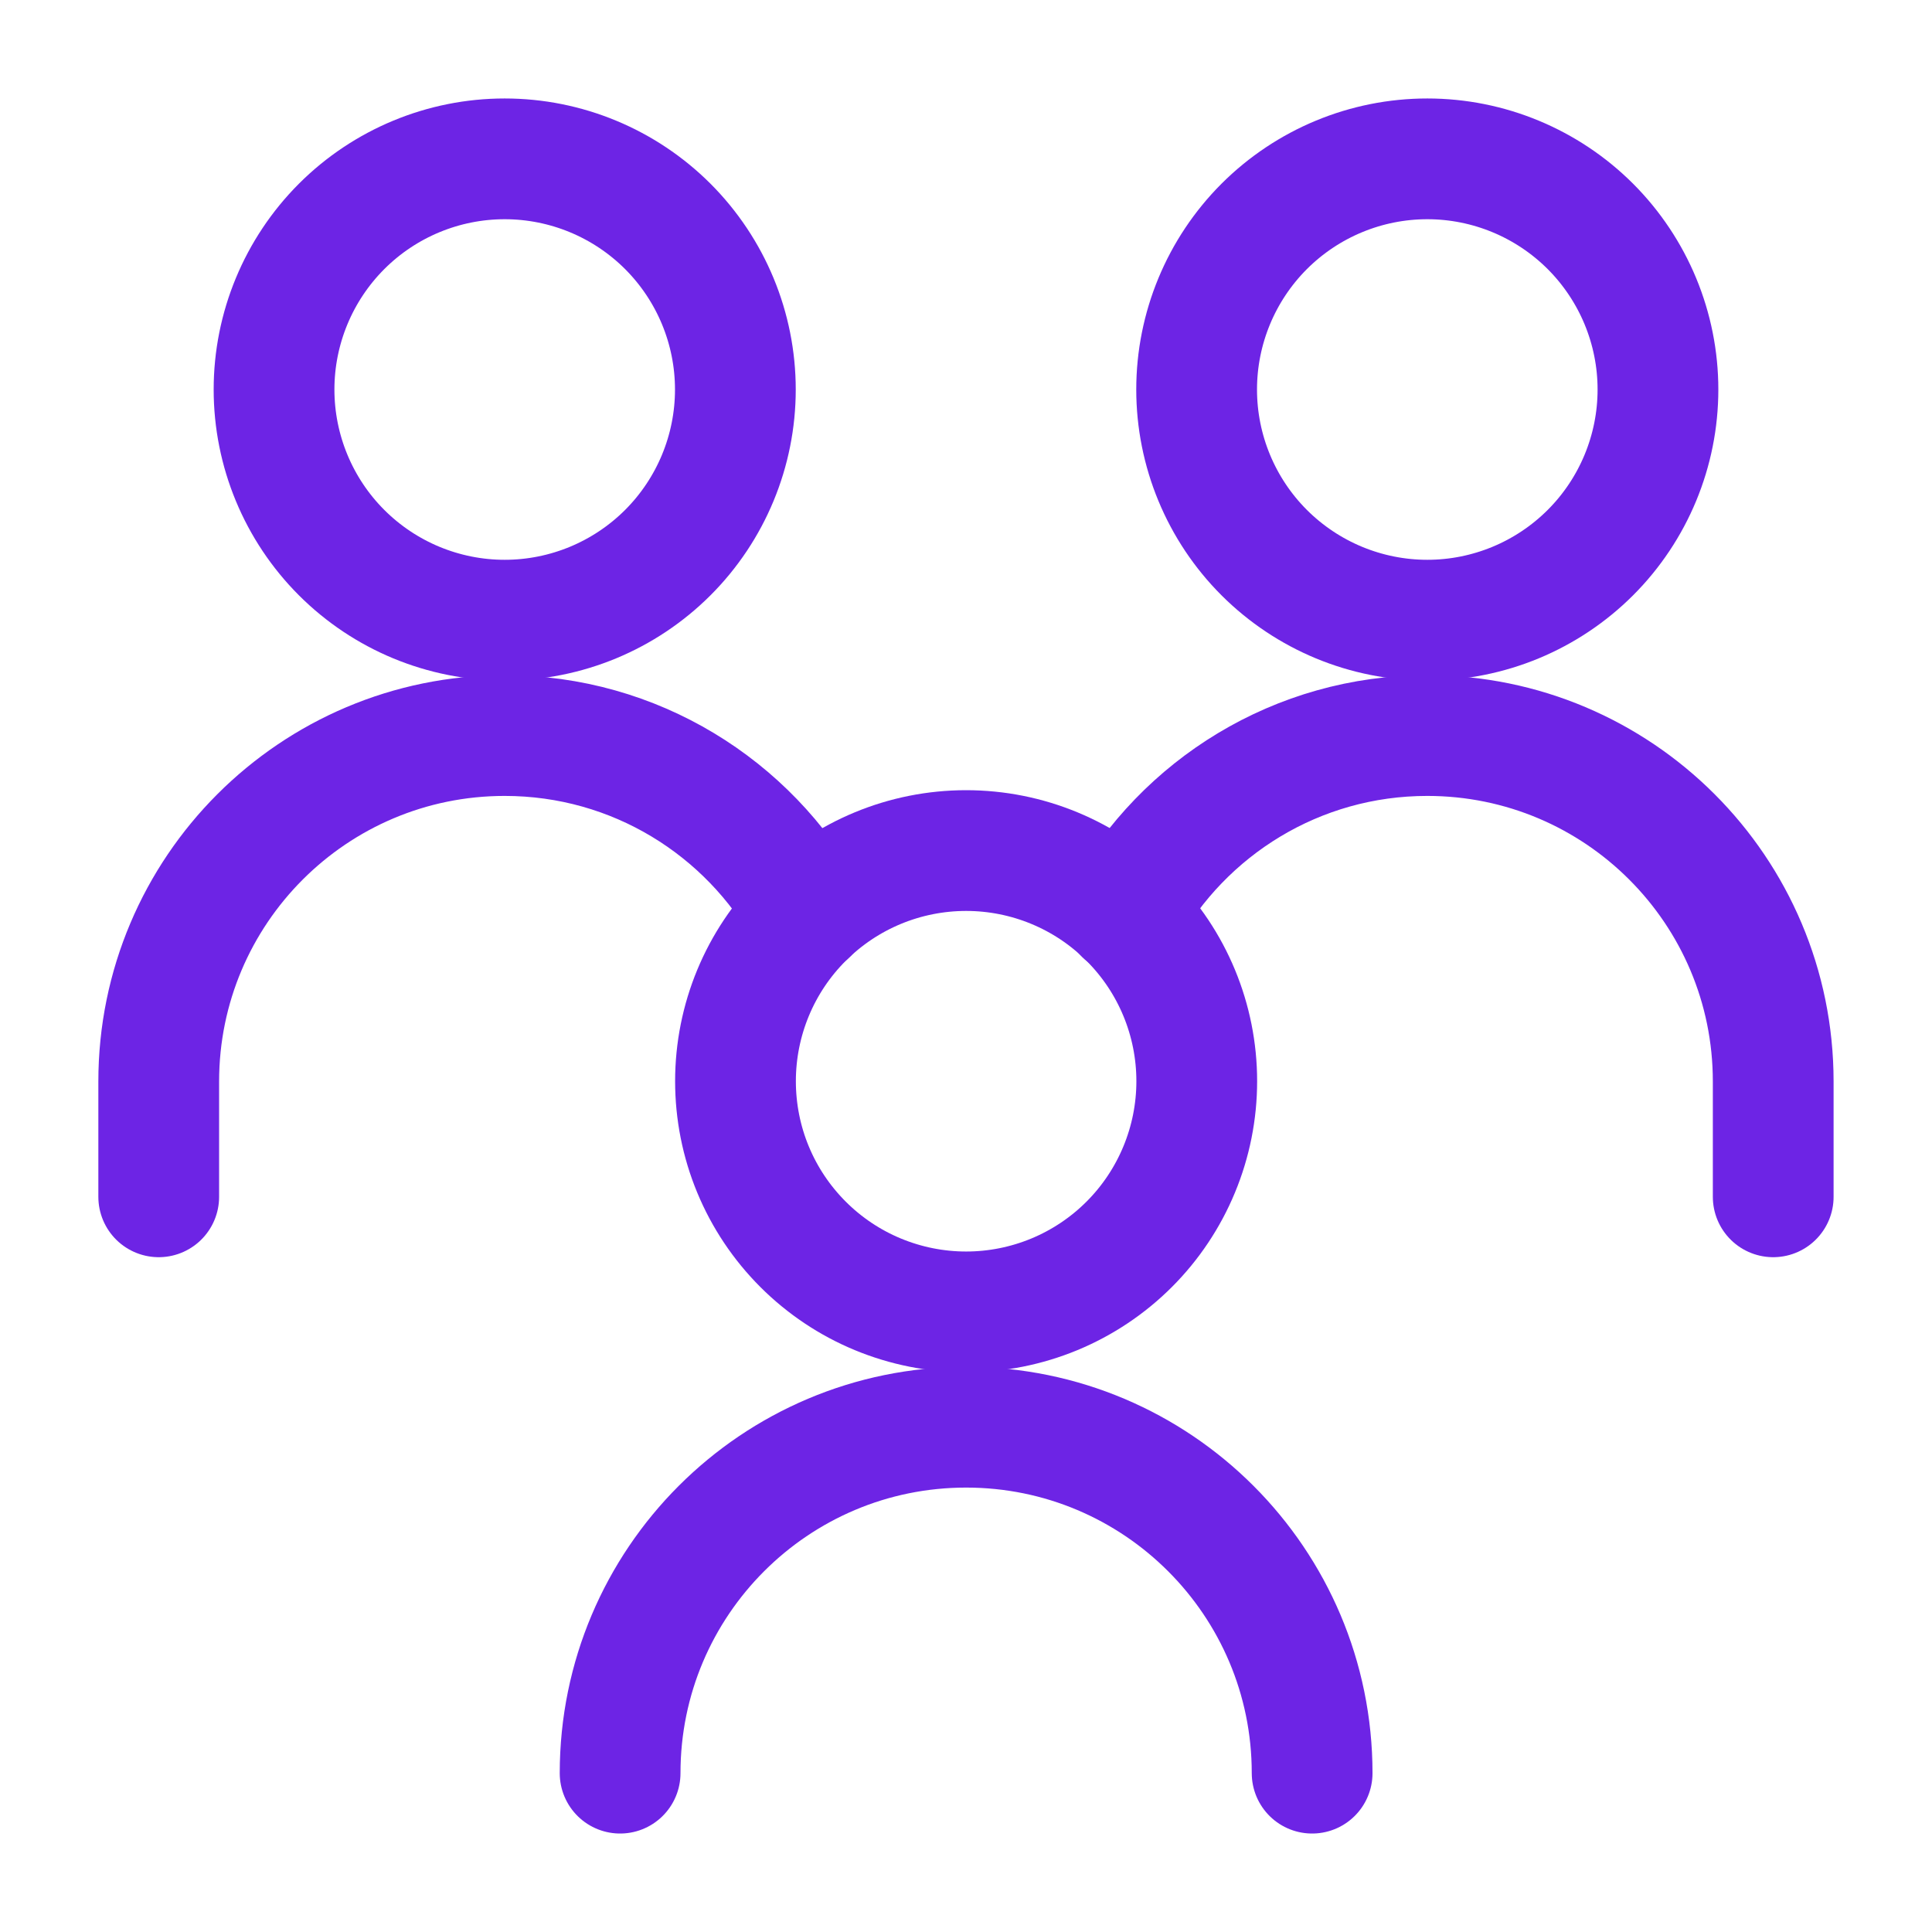 <svg width="32" height="32" viewBox="0 0 32 32" fill="none" xmlns="http://www.w3.org/2000/svg">
<path d="M19.82 6.452C19.82 7.465 20.223 8.437 20.939 9.153C21.656 9.869 22.627 10.272 23.641 10.272C24.654 10.272 25.625 9.869 26.342 9.153C27.058 8.437 27.461 7.465 27.461 6.452C27.461 5.438 27.058 4.467 26.342 3.75C25.625 3.034 24.654 2.631 23.641 2.631C22.627 2.631 21.656 3.034 20.939 3.75C20.223 4.467 19.82 5.438 19.82 6.452Z" stroke="#6D24E5" stroke-width="2" stroke-linecap="round" stroke-linejoin="round"/>
<path d="M29.37 19.823V17.913C29.37 14.748 26.805 12.183 23.64 12.183C21.482 12.183 19.602 13.376 18.625 15.138" stroke="#6D24E5" stroke-width="2" stroke-linecap="round" stroke-linejoin="round"/>
<path d="M4.539 6.452C4.539 7.465 4.942 8.437 5.658 9.153C6.374 9.869 7.346 10.272 8.359 10.272C9.373 10.272 10.344 9.869 11.061 9.153C11.777 8.437 12.18 7.465 12.18 6.452C12.18 5.438 11.777 4.467 11.061 3.75C10.344 3.034 9.373 2.631 8.359 2.631C7.346 2.631 6.374 3.034 5.658 3.75C4.942 4.467 4.539 5.438 4.539 6.452Z" stroke="#6D24E5" stroke-width="2" stroke-linecap="round" stroke-linejoin="round"/>
<path d="M2.629 19.823V17.913C2.629 14.748 5.195 12.183 8.359 12.183C10.518 12.183 12.397 13.376 13.374 15.138" stroke="#6D24E5" stroke-width="2" stroke-linecap="round" stroke-linejoin="round"/>
<path d="M12.182 17.908C12.182 18.41 12.28 18.907 12.472 19.37C12.664 19.834 12.946 20.255 13.301 20.61C13.655 20.964 14.076 21.246 14.54 21.438C15.004 21.63 15.5 21.729 16.002 21.729C16.504 21.729 17 21.63 17.464 21.438C17.927 21.246 18.349 20.964 18.703 20.61C19.058 20.255 19.339 19.834 19.531 19.37C19.723 18.907 19.822 18.41 19.822 17.908C19.822 16.895 19.42 15.923 18.703 15.207C17.987 14.49 17.015 14.088 16.002 14.088C14.989 14.088 14.017 14.49 13.301 15.207C12.584 15.923 12.182 16.895 12.182 17.908Z" stroke="#6D24E5" stroke-width="2" stroke-linecap="round" stroke-linejoin="round"/>
<path d="M21.733 29.369C21.733 26.204 19.167 23.639 16.002 23.639C12.837 23.639 10.271 26.204 10.271 29.369" stroke="#6D24E5" stroke-width="2" stroke-linecap="round" stroke-linejoin="round"/>
</svg>

